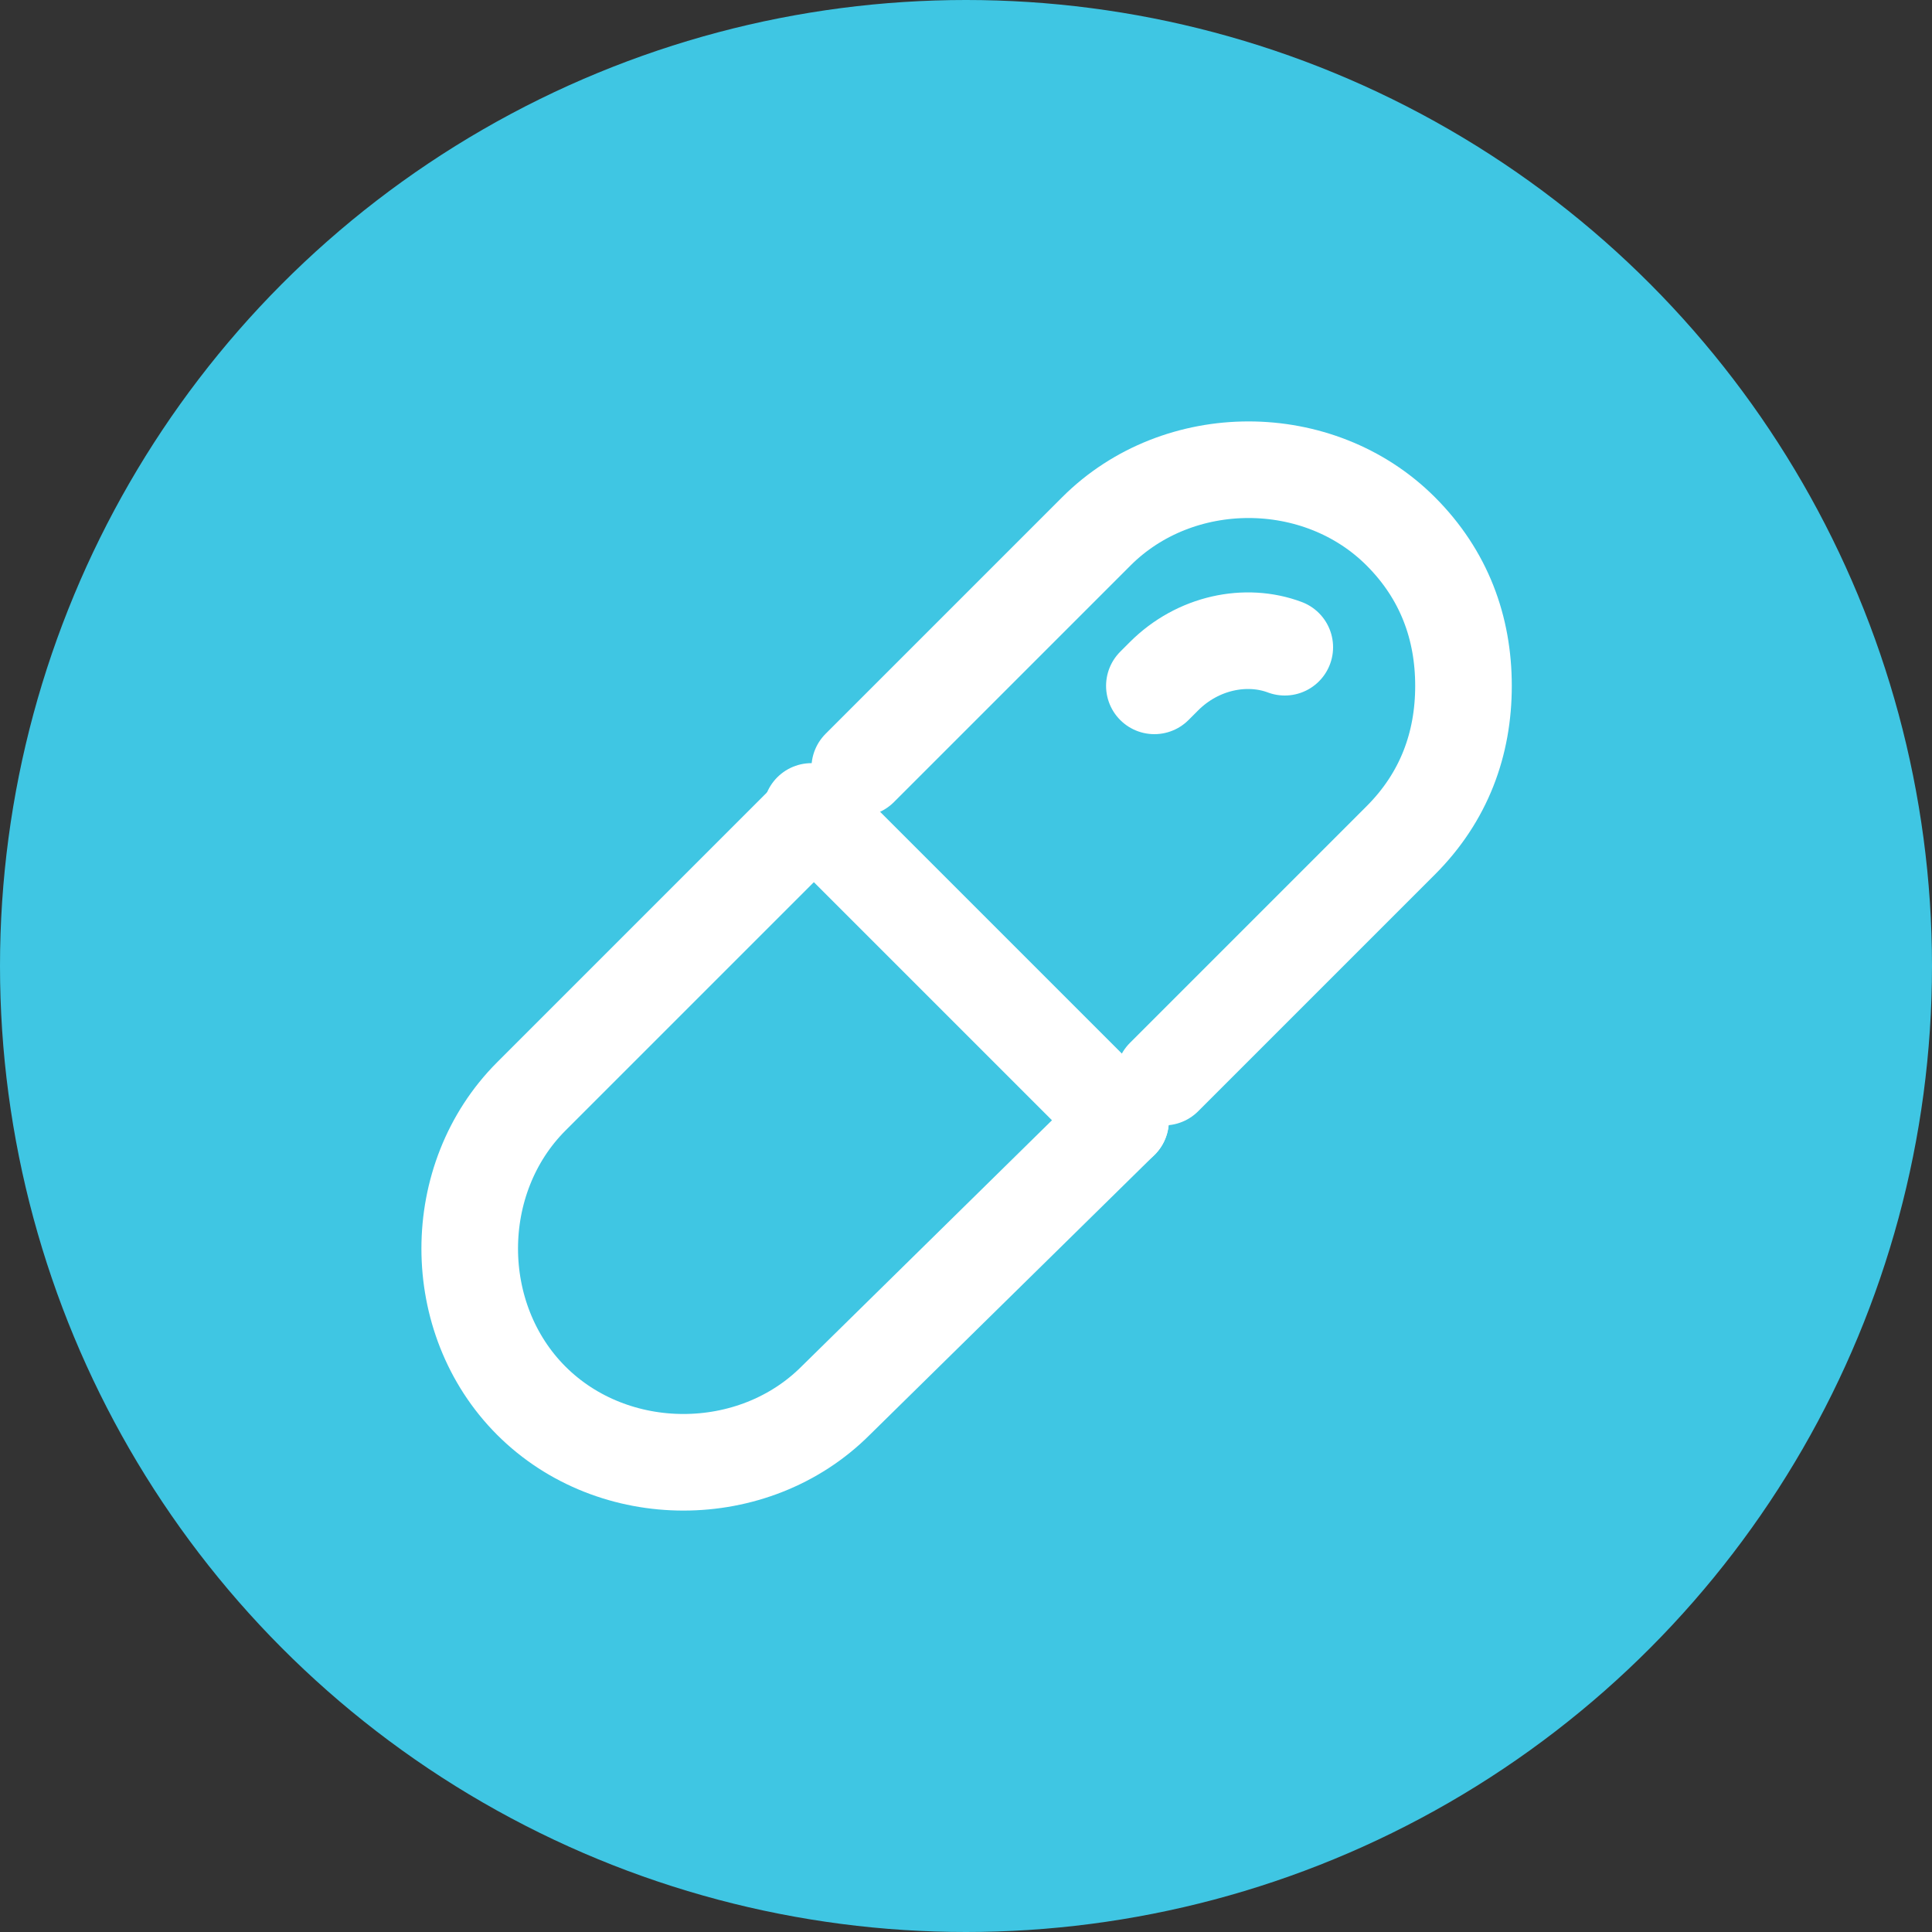 <?xml version="1.0" encoding="utf-8"?>
<!-- Generator: Adobe Illustrator 28.3.0, SVG Export Plug-In . SVG Version: 6.00 Build 0)  -->
<svg version="1.1" id="Layer_1" xmlns="http://www.w3.org/2000/svg" xmlns:xlink="http://www.w3.org/1999/xlink" x="0px" y="0px"
	 viewBox="0 0 40 40" style="enable-background:new 0 0 40 40;" xml:space="preserve">
<rect x="0" y="0" width="40" height="40" fill="#333333" stroke="none"/>
<style type="text/css">
	.st0{clip-path:url(#SVGID_00000101067111520823187620000000144389834122852791_);fill:#3FC6E3;}
	.st1{fill:none;stroke:#FFFFFF;stroke-width:2;stroke-linecap:round;stroke-linejoin:round;stroke-miterlimit:10;}
</style>
<g>
	<g>
		<g>
			<g>
				<g>
					<g>
						<defs>
							<circle id="SVGID_1_" cx="20" cy="20" r="20"/>
						</defs>
						<clipPath id="SVGID_00000047782079260703676990000007896028542136961955_">
							<use xlink:href="#SVGID_1_"  style="overflow:visible;"/>
						</clipPath>
						
							<rect x="-5" y="-5" style="clip-path:url(#SVGID_00000047782079260703676990000007896028542136961955_);fill:#3FC6E3;" width="50" height="50"/>
					</g>
				</g>
			</g>
		</g>
	</g>
</g>
<g>
	<path class="st1" d="M23.2,23.2L17.3,29c-1.7,1.7-4.6,1.7-6.3,0l0,0c-1.7-1.7-1.7-4.6,0-6.3l5.8-5.8"/>
	<path class="st1" d="M17.8,15.9l4.9-4.9c1.7-1.7,4.6-1.7,6.3,0c0.9,0.9,1.3,2,1.3,3.2s-0.4,2.3-1.3,3.2l-4.9,4.9"/>
	<path class="st1" d="M26.6,13.4c-0.8-0.3-1.8-0.1-2.5,0.6l-0.2,0.2"/>
	<line class="st1" x1="23.2" y1="23.2" x2="16.8" y2="16.8"/>
</g>
</svg>

